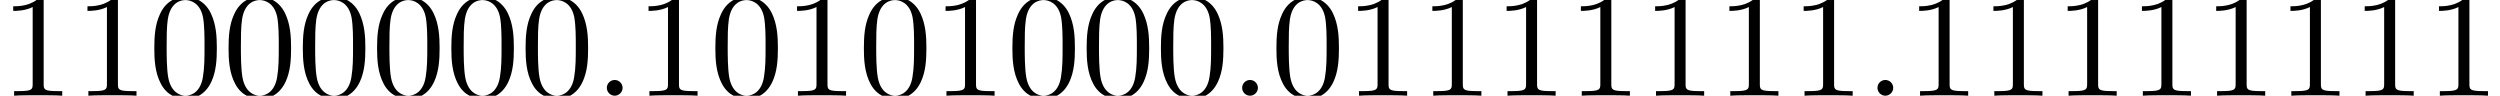 <?xml version='1.0' encoding='UTF-8'?>
<!-- This file was generated by dvisvgm 2.6.3 -->
<svg version='1.1' xmlns='http://www.w3.org/2000/svg' xmlns:xlink='http://www.w3.org/1999/xlink' width='183.637pt' height='7.03pt' viewBox='141.307 75.261 183.637 7.03'>
<defs>
<path id='g0-58' d='M2.095 -0.578C2.095 -0.895 1.833 -1.156 1.516 -1.156S0.938 -0.895 0.938 -0.578S1.2 0 1.516 0S2.095 -0.262 2.095 -0.578Z'/>
<path id='g1-48' d='M5.018 -3.491C5.018 -4.364 4.964 -5.236 4.582 -6.044C4.08 -7.091 3.185 -7.265 2.727 -7.265C2.073 -7.265 1.276 -6.982 0.829 -5.967C0.48 -5.215 0.425 -4.364 0.425 -3.491C0.425 -2.673 0.469 -1.691 0.916 -0.862C1.385 0.022 2.182 0.24 2.716 0.24C3.305 0.24 4.135 0.011 4.615 -1.025C4.964 -1.778 5.018 -2.629 5.018 -3.491ZM2.716 0C2.291 0 1.647 -0.273 1.451 -1.32C1.331 -1.975 1.331 -2.978 1.331 -3.622C1.331 -4.32 1.331 -5.04 1.418 -5.629C1.625 -6.927 2.444 -7.025 2.716 -7.025C3.076 -7.025 3.796 -6.829 4.004 -5.749C4.113 -5.138 4.113 -4.309 4.113 -3.622C4.113 -2.804 4.113 -2.062 3.993 -1.364C3.829 -0.327 3.207 0 2.716 0Z'/>
<path id='g1-49' d='M3.207 -6.982C3.207 -7.244 3.207 -7.265 2.956 -7.265C2.28 -6.567 1.32 -6.567 0.971 -6.567V-6.229C1.189 -6.229 1.833 -6.229 2.4 -6.513V-0.862C2.4 -0.469 2.367 -0.338 1.385 -0.338H1.036V0C1.418 -0.033 2.367 -0.033 2.804 -0.033S4.189 -0.033 4.571 0V-0.338H4.222C3.24 -0.338 3.207 -0.458 3.207 -0.862V-6.982Z'/>
</defs>
<g id='page1'>
<use x='141.307' y='82.291' xlink:href='#g1-49'/>
<use x='146.762' y='82.291' xlink:href='#g1-49'/>
<use x='152.217' y='82.291' xlink:href='#g1-48'/>
<use x='157.671' y='82.291' xlink:href='#g1-48'/>
<use x='163.126' y='82.291' xlink:href='#g1-48'/>
<use x='168.58' y='82.291' xlink:href='#g1-48'/>
<use x='174.035' y='82.291' xlink:href='#g1-48'/>
<use x='179.489' y='82.291' xlink:href='#g1-48'/>
<use x='184.944' y='82.291' xlink:href='#g0-58'/>
<use x='187.974' y='82.291' xlink:href='#g1-49'/>
<use x='193.429' y='82.291' xlink:href='#g1-48'/>
<use x='198.883' y='82.291' xlink:href='#g1-49'/>
<use x='204.338' y='82.291' xlink:href='#g1-48'/>
<use x='209.793' y='82.291' xlink:href='#g1-49'/>
<use x='215.247' y='82.291' xlink:href='#g1-48'/>
<use x='220.702' y='82.291' xlink:href='#g1-48'/>
<use x='226.156' y='82.291' xlink:href='#g1-48'/>
<use x='231.611' y='82.291' xlink:href='#g0-58'/>
<use x='234.641' y='82.291' xlink:href='#g1-48'/>
<use x='240.096' y='82.291' xlink:href='#g1-49'/>
<use x='245.55' y='82.291' xlink:href='#g1-49'/>
<use x='251.005' y='82.291' xlink:href='#g1-49'/>
<use x='256.459' y='82.291' xlink:href='#g1-49'/>
<use x='261.914' y='82.291' xlink:href='#g1-49'/>
<use x='267.369' y='82.291' xlink:href='#g1-49'/>
<use x='272.823' y='82.291' xlink:href='#g1-49'/>
<use x='278.278' y='82.291' xlink:href='#g0-58'/>
<use x='281.308' y='82.291' xlink:href='#g1-49'/>
<use x='286.763' y='82.291' xlink:href='#g1-49'/>
<use x='292.217' y='82.291' xlink:href='#g1-49'/>
<use x='297.672' y='82.291' xlink:href='#g1-49'/>
<use x='303.126' y='82.291' xlink:href='#g1-49'/>
<use x='308.581' y='82.291' xlink:href='#g1-49'/>
<use x='314.035' y='82.291' xlink:href='#g1-49'/>
<use x='319.49' y='82.291' xlink:href='#g1-49'/>
</g>
</svg><!--Rendered by QuickLaTeX.com-->